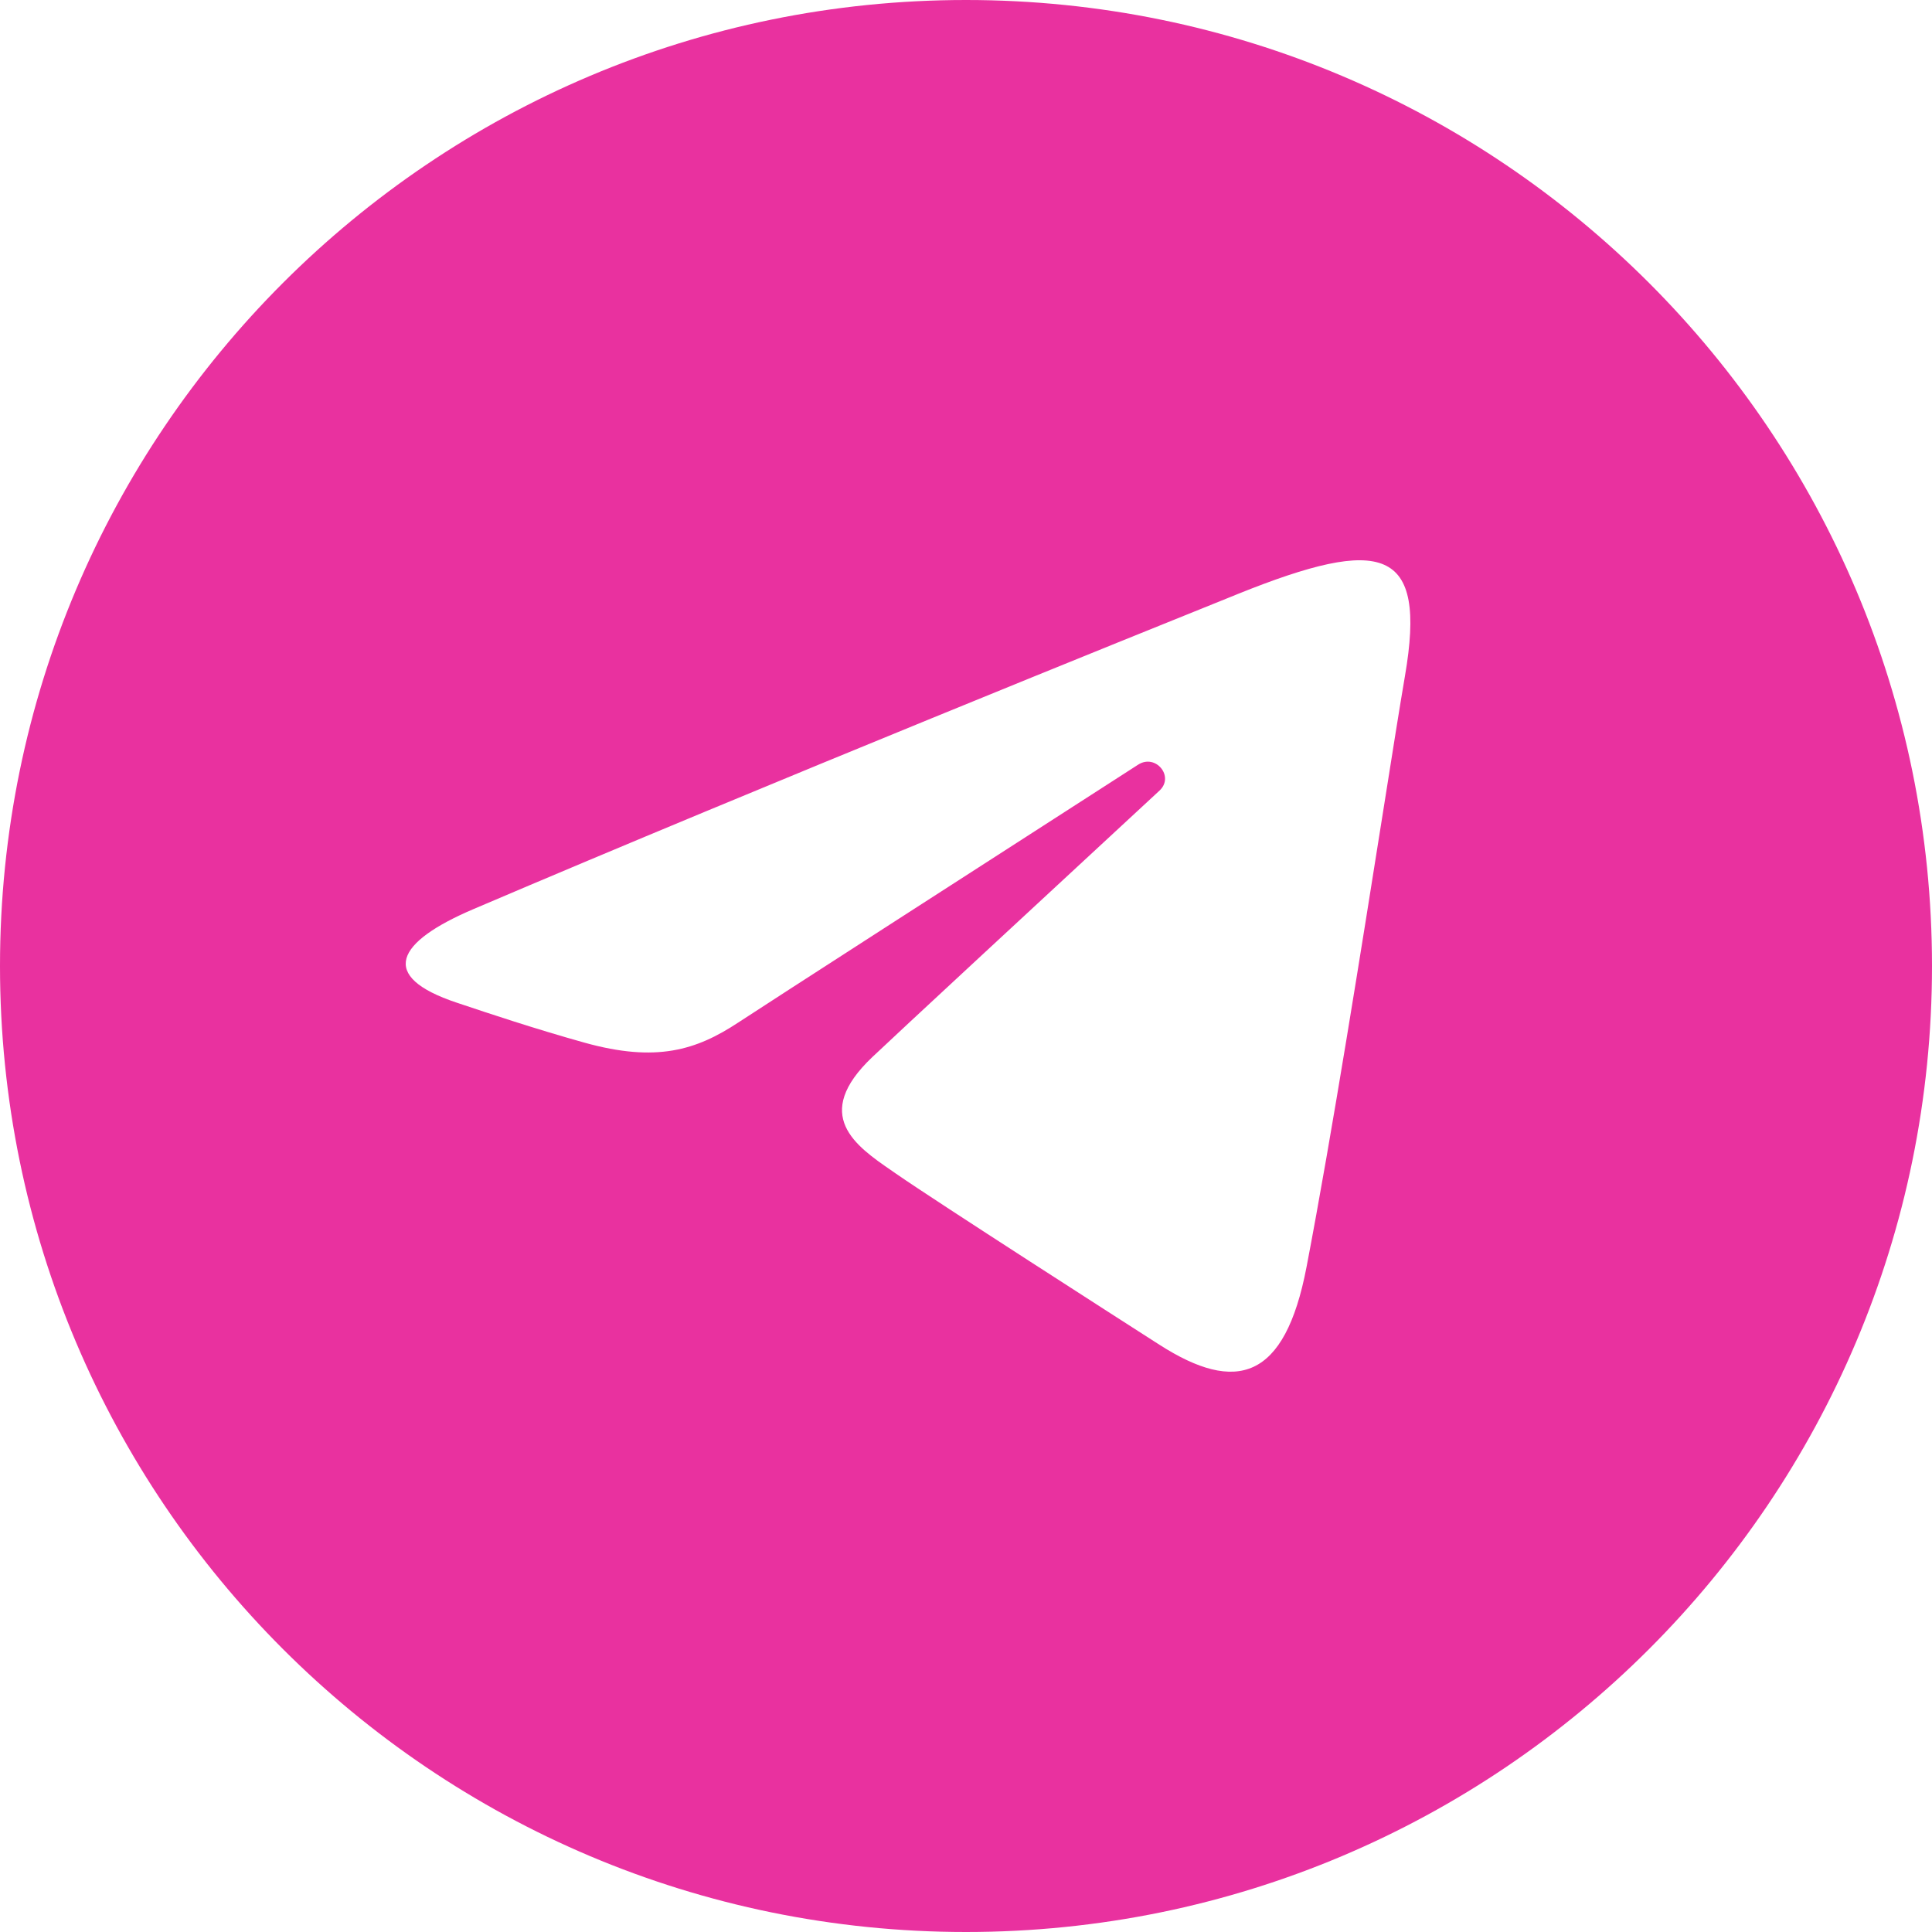 <?xml version="1.0" encoding="UTF-8"?> <svg xmlns="http://www.w3.org/2000/svg" width="43" height="43" viewBox="0 0 43 43" fill="none"><path fill-rule="evenodd" clip-rule="evenodd" d="M43 21.5C43 33.374 33.374 43 21.5 43C9.626 43 0 33.374 0 21.5C0 9.626 9.626 0 21.5 0C33.374 0 43 9.626 43 21.5ZM27.351 13.301C25.561 14.022 17.122 17.423 10.537 20.234C8.821 20.966 8.402 21.729 10.168 22.317C10.208 22.33 10.253 22.345 10.303 22.362C10.831 22.539 11.91 22.9 13.012 23.207C14.609 23.652 15.499 23.372 16.425 22.762C17.038 22.358 21.856 19.255 25.331 17.019C25.721 16.768 26.145 17.282 25.807 17.596C23.229 19.982 19.92 23.047 19.415 23.527C18.053 24.821 19.043 25.503 19.85 26.058C19.883 26.081 19.916 26.103 19.948 26.126C20.846 26.749 24.986 29.405 25.806 29.93C27.511 31.022 28.596 30.723 29.079 28.2C29.646 25.241 30.312 21.035 30.785 18.052C30.992 16.745 31.162 15.674 31.27 15.044C31.764 12.172 30.774 11.923 27.55 13.22C27.497 13.242 27.431 13.269 27.351 13.301Z" fill="#E9319F"></path></svg> 